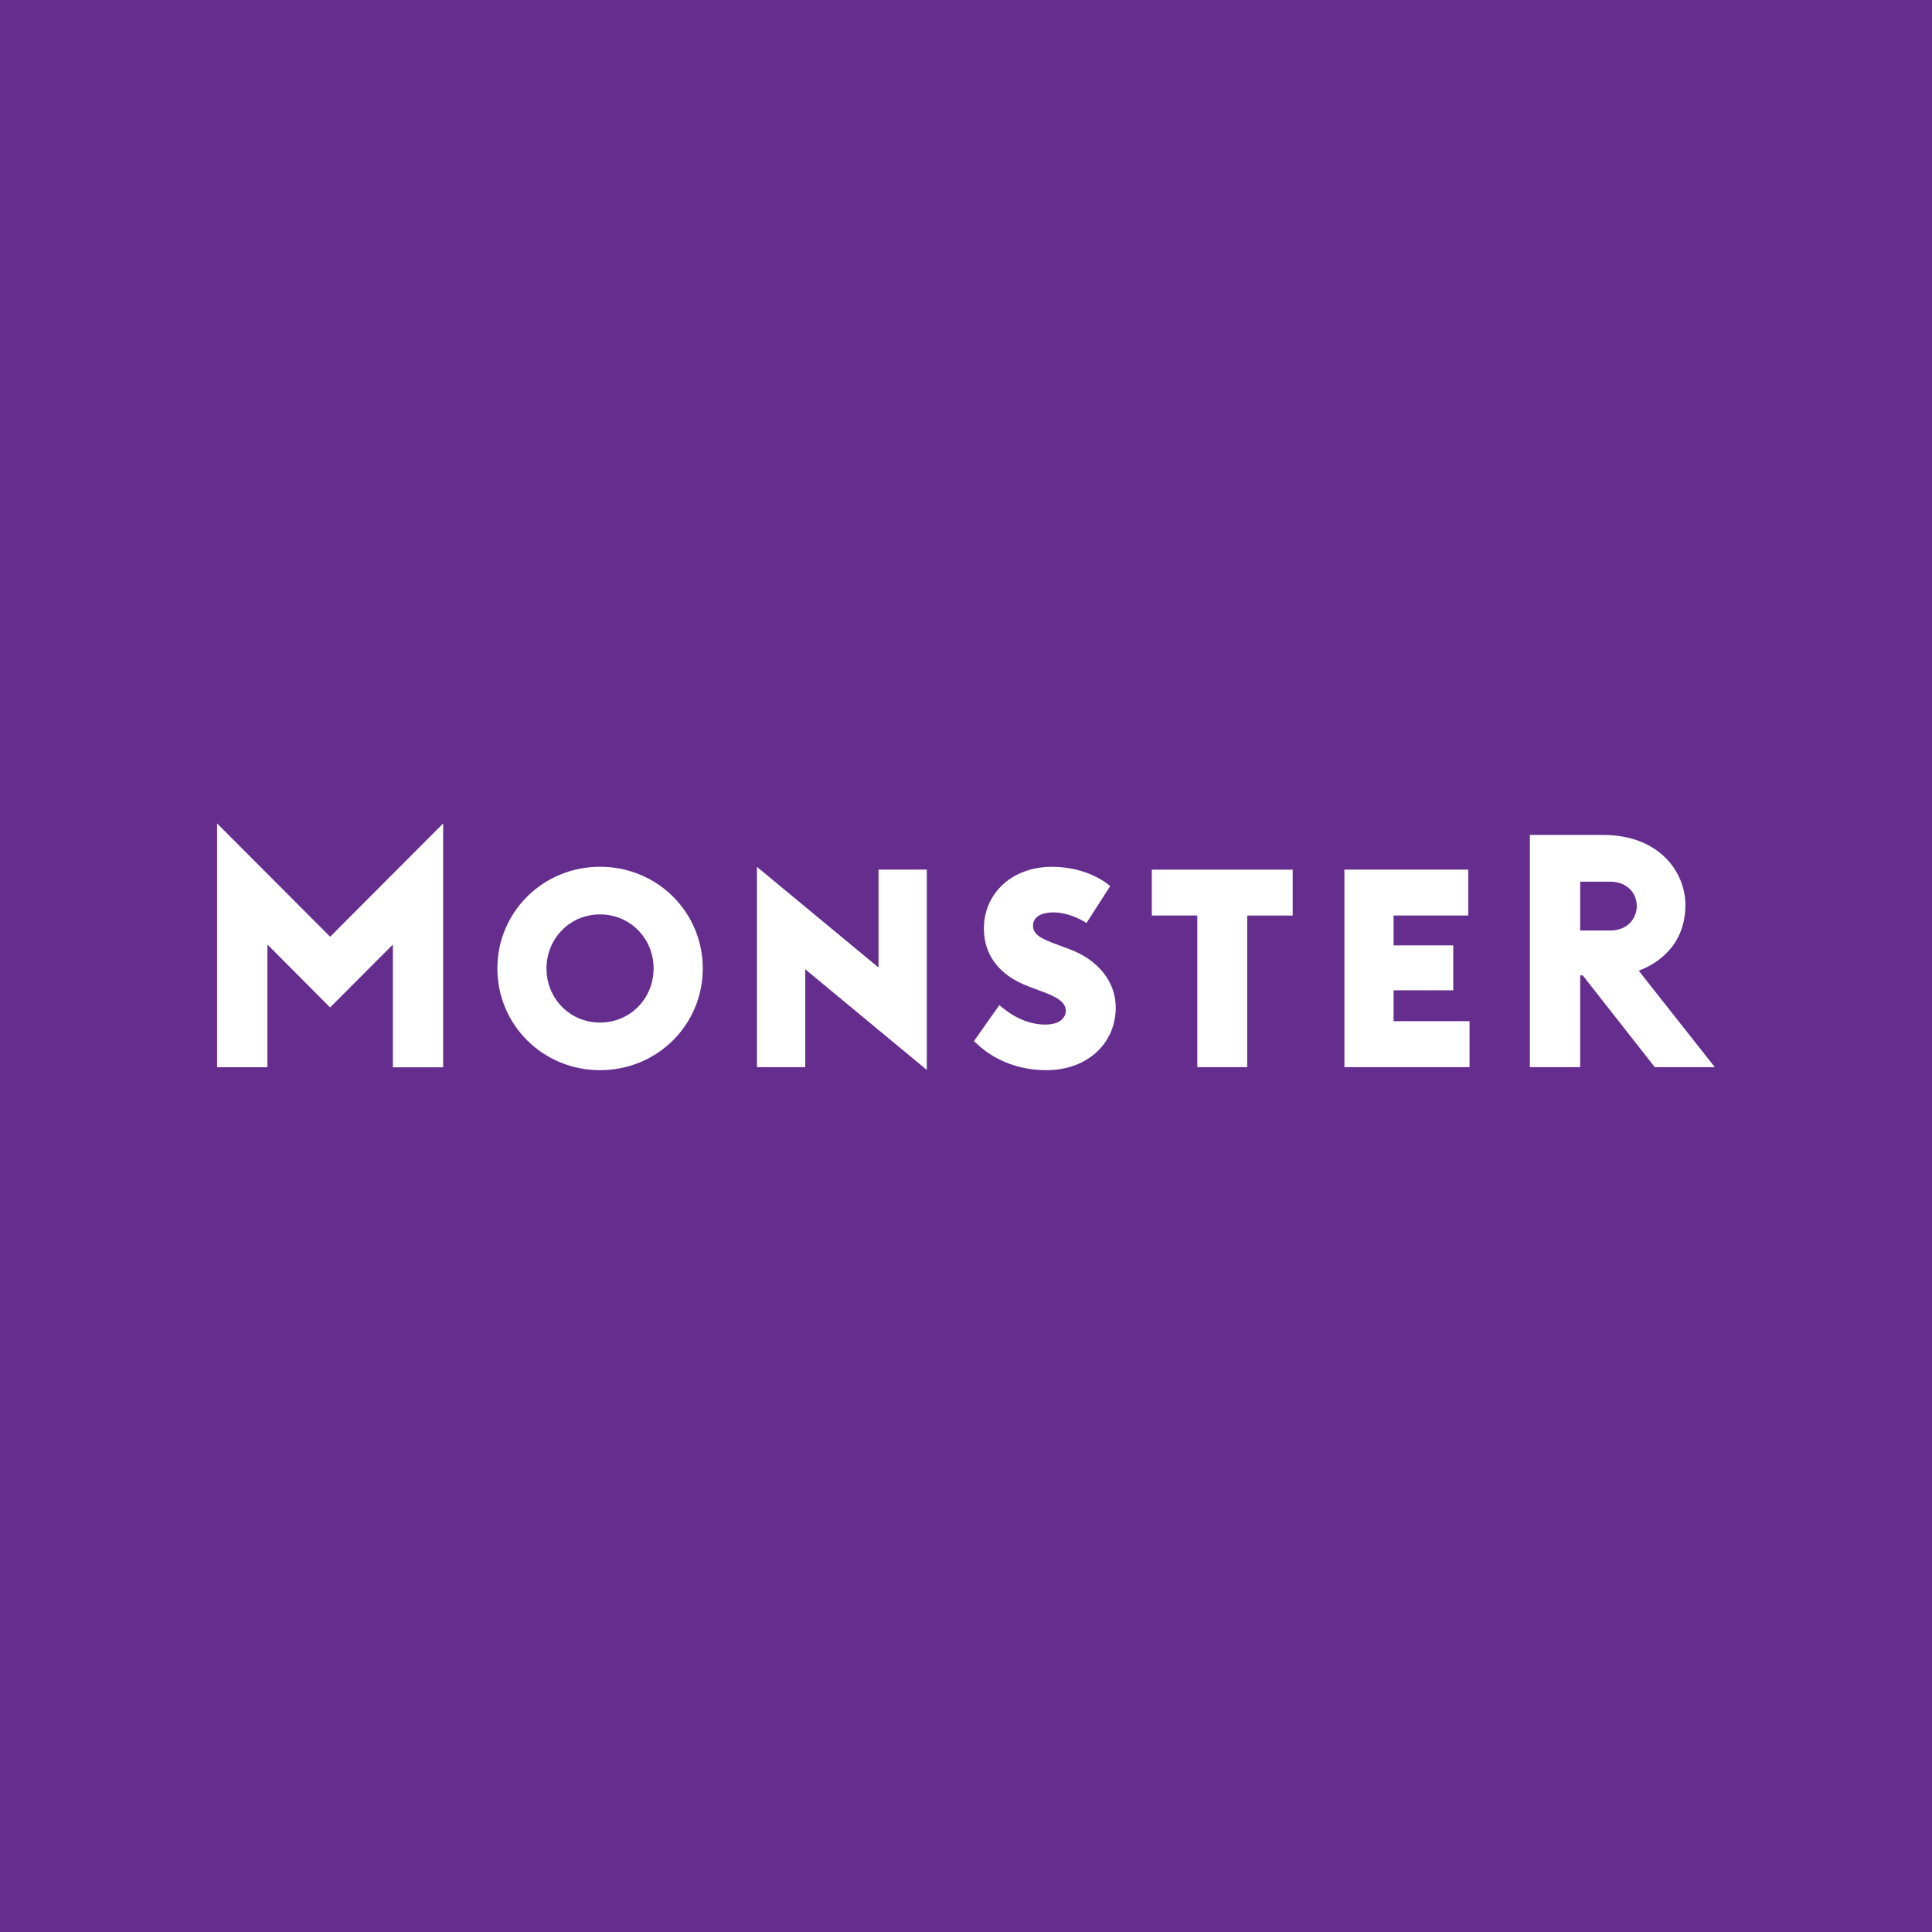 <svg enable-background="new 0 0 50 50" height="50" viewBox="0 0 50 50" width="50" xmlns="http://www.w3.org/2000/svg"><path d="m0 0h50v50h-50z" fill="#652d8e"/><path d="m23.986 27.69-3.146-2.605v2.534h-1.25v-5.185l3.146 2.605v-2.534h1.25zm8.292-.072h-1.292v-3.924h-1.177v-1.188h3.646v1.189h-1.177zm5.753 0h-3.238v-5.113h3.205v1.189h-1.932v.773h1.544v1.162h-1.544v.799h1.966v1.19m6.35 0h-1.556l-1.865-2.375h-.066v2.375h-1.302v-6.01h1.89c1.459 0 2.135.959 2.135 1.815 0 1.183-.933 1.598-1.208 1.699l1.972 2.499m-3.487-3.54h.78c.455 0 .684-.323.684-.632 0-.354-.271-.631-.684-.631h-.78zm-29.426 3.54h-1.301v-3.177l-1.625 1.629-1.623-1.63v3.177h-1.302v-6.31l2.926 2.933 2.925-2.933zm5.446-2.557c0 .773-.603 1.4-1.386 1.4s-1.386-.626-1.386-1.4c0-.773.603-1.399 1.386-1.399s1.386.626 1.386 1.399m-1.385-2.632c-1.486 0-2.658 1.178-2.658 2.632s1.172 2.632 2.658 2.632 2.658-1.178 2.658-2.632c0-1.453-1.172-2.632-2.658-2.632m11.555 5.264c-1.169 0-1.776-.655-1.878-.754l.657-.931c.102.091.568.505 1.181.505.417 0 .537-.2.537-.36 0-.166-.124-.313-.564-.477l-.387-.145c-.714-.266-1.168-.764-1.168-1.505 0-.907.727-1.596 1.759-1.596.929 0 1.45.447 1.51.498l-.615.958c-.126-.086-.473-.276-.858-.276-.359 0-.525.154-.525.338 0 .239.214.342.593.483l.351.131c.735.274 1.197.837 1.197 1.51 0 .923-.731 1.621-1.789 1.621" fill="#fff"/></svg>